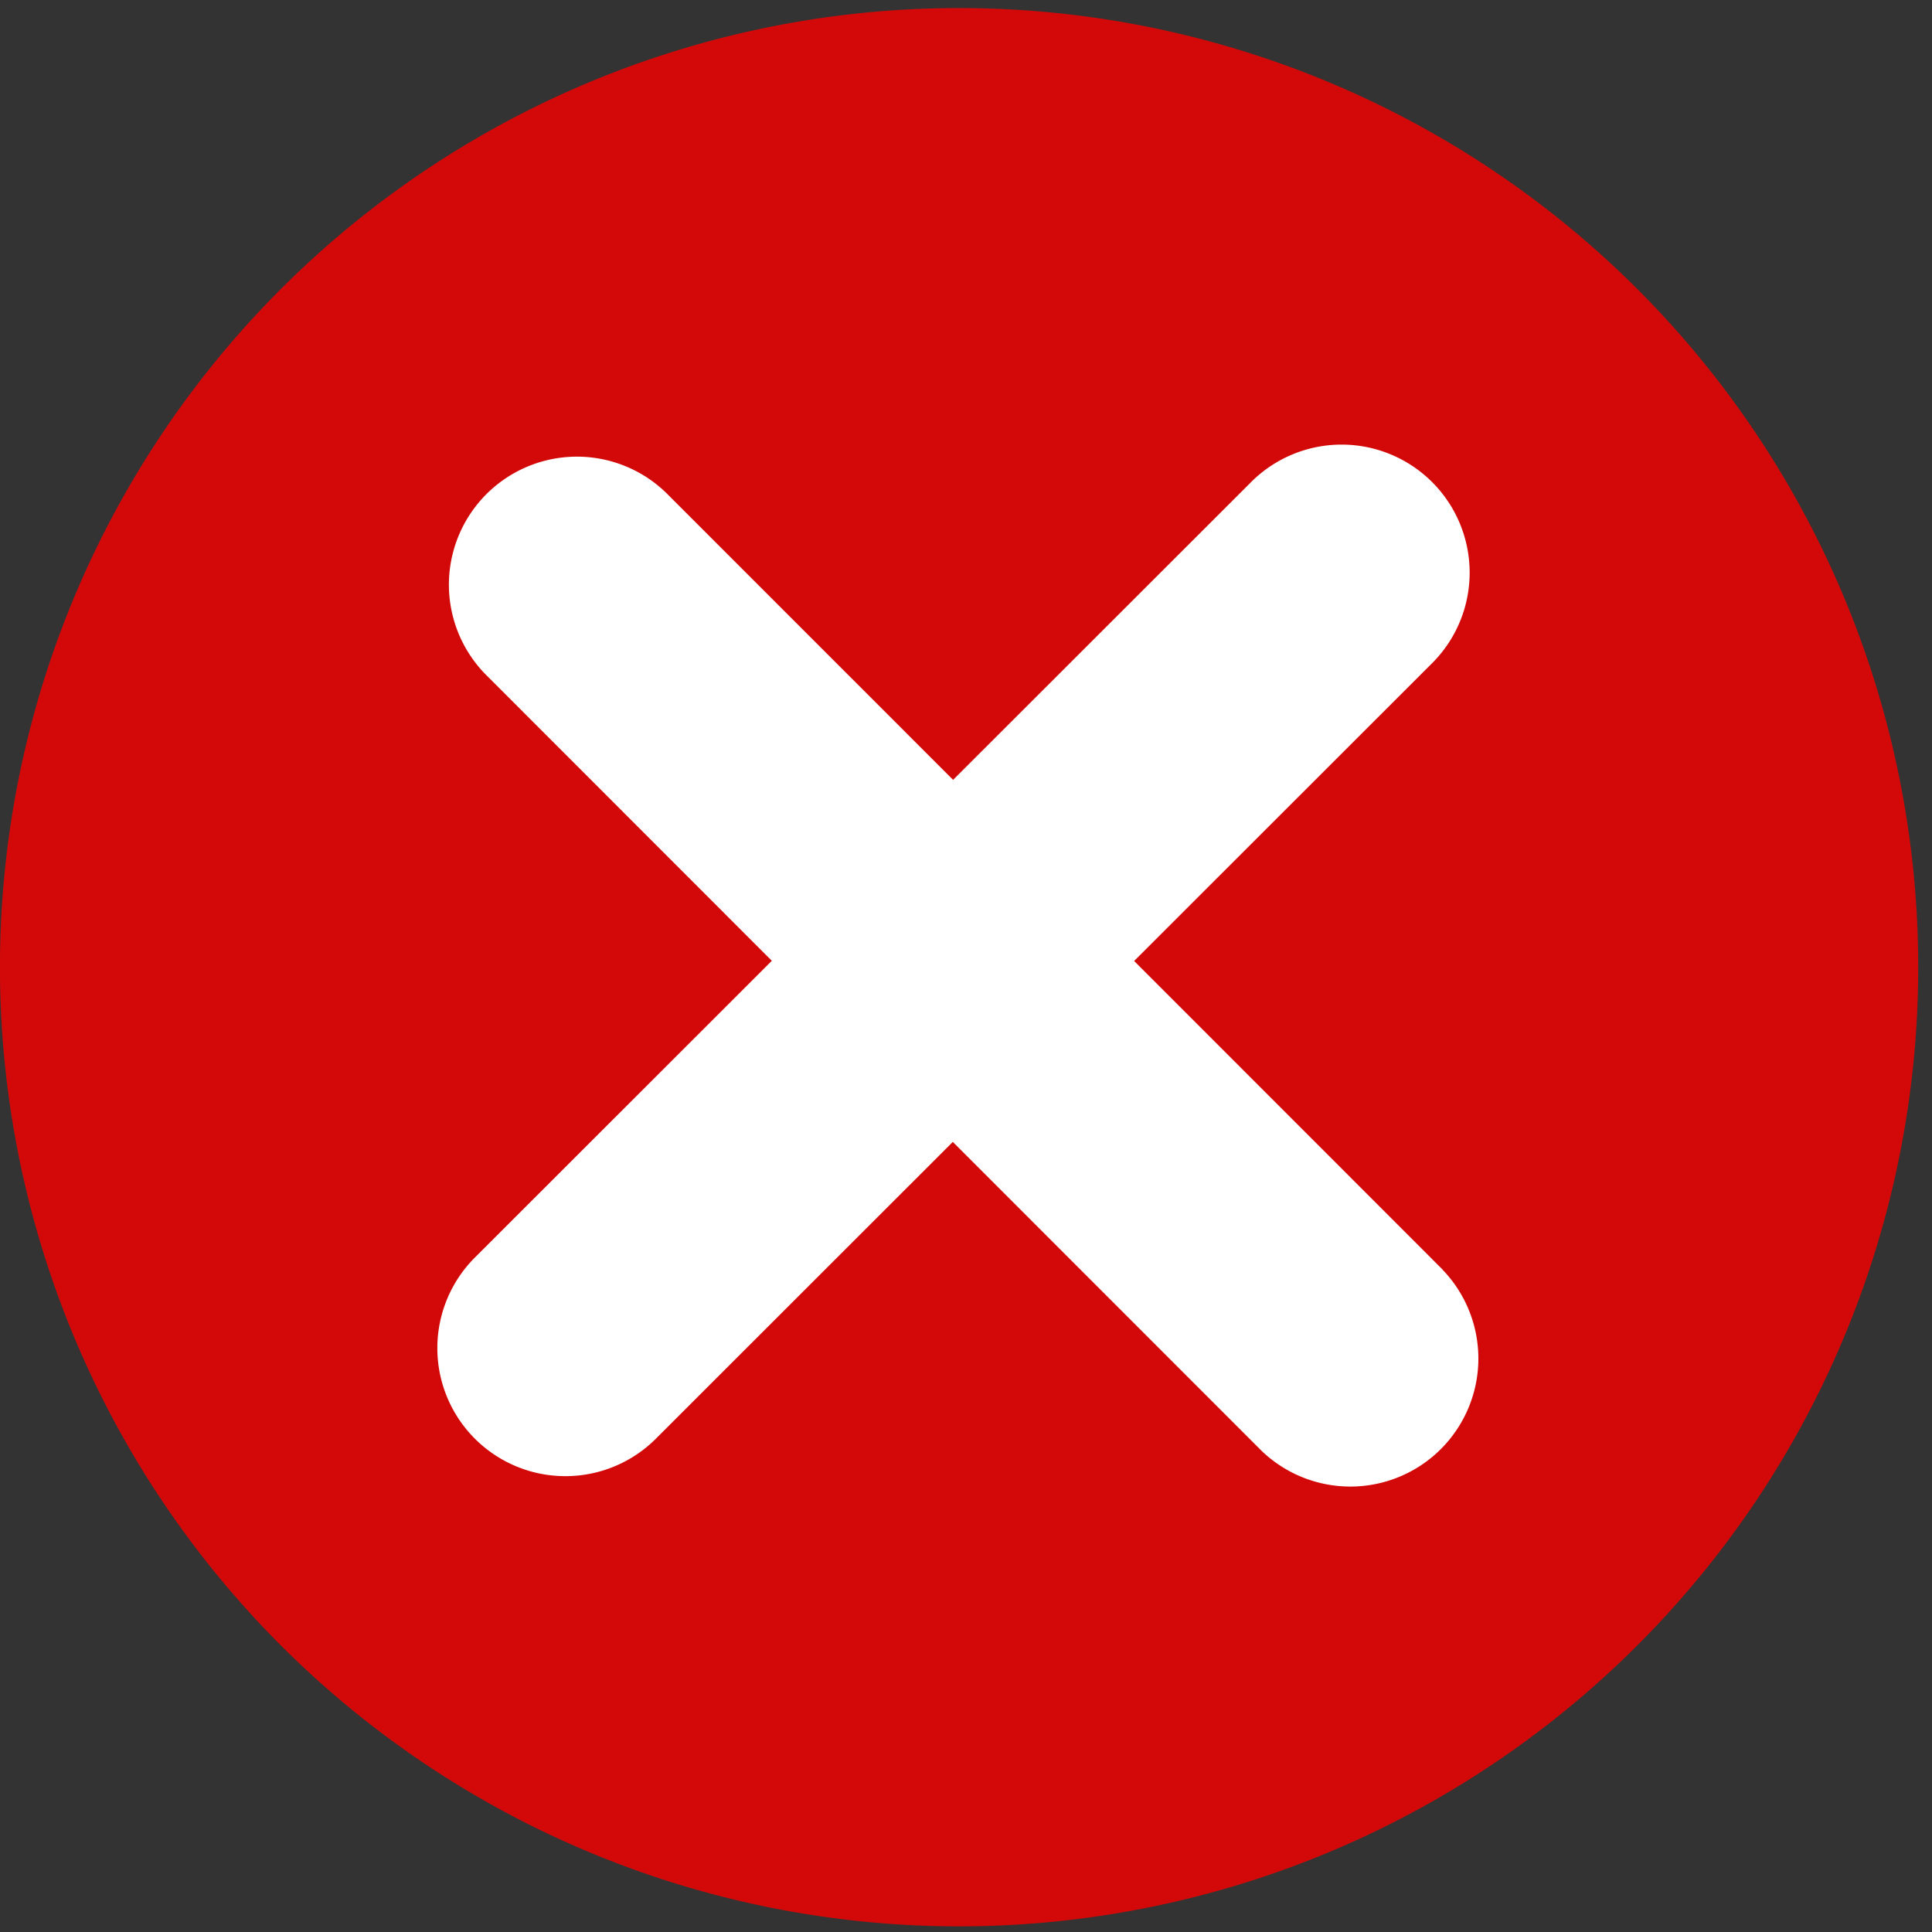 <svg xmlns="http://www.w3.org/2000/svg" xmlns:xlink="http://www.w3.org/1999/xlink" width="40" height="40" viewBox="0 0 40 40">
  <rect x="0" y="0" width="40" height="40" fill="#333333" stroke="none"/>
  <defs>
    <clipPath id="clip-path">
      <rect id="Rectangle_185" data-name="Rectangle 185" width="40" height="40" transform="translate(0 -0.167)" fill="none"/>
    </clipPath>
  </defs>
  <g id="Groupe_536" data-name="Groupe 536" transform="translate(0 0.167)">
    <g id="Groupe_535" data-name="Groupe 535" clip-path="url(#clip-path)">
      <path id="Tracé_681" data-name="Tracé 681" d="M39.715,19.858A19.858,19.858,0,1,1,19.858,0,19.858,19.858,0,0,1,39.715,19.858" fill="#d30909"/>
      <path id="Tracé_682" data-name="Tracé 682" d="M53.916,50.167l-6.388-6.391,6.136-6.132a2.651,2.651,0,1,0-3.747-3.75L43.78,40.026,37.9,34.145a2.651,2.651,0,1,0-3.75,3.747l5.877,5.88-6.136,6.132a2.651,2.651,0,1,0,3.748,3.75l6.135-6.132,6.388,6.391a2.651,2.651,0,0,0,3.75-3.747" transform="translate(-24.047 -24.047)" fill="#fff"/>
    </g>
  </g>
</svg>